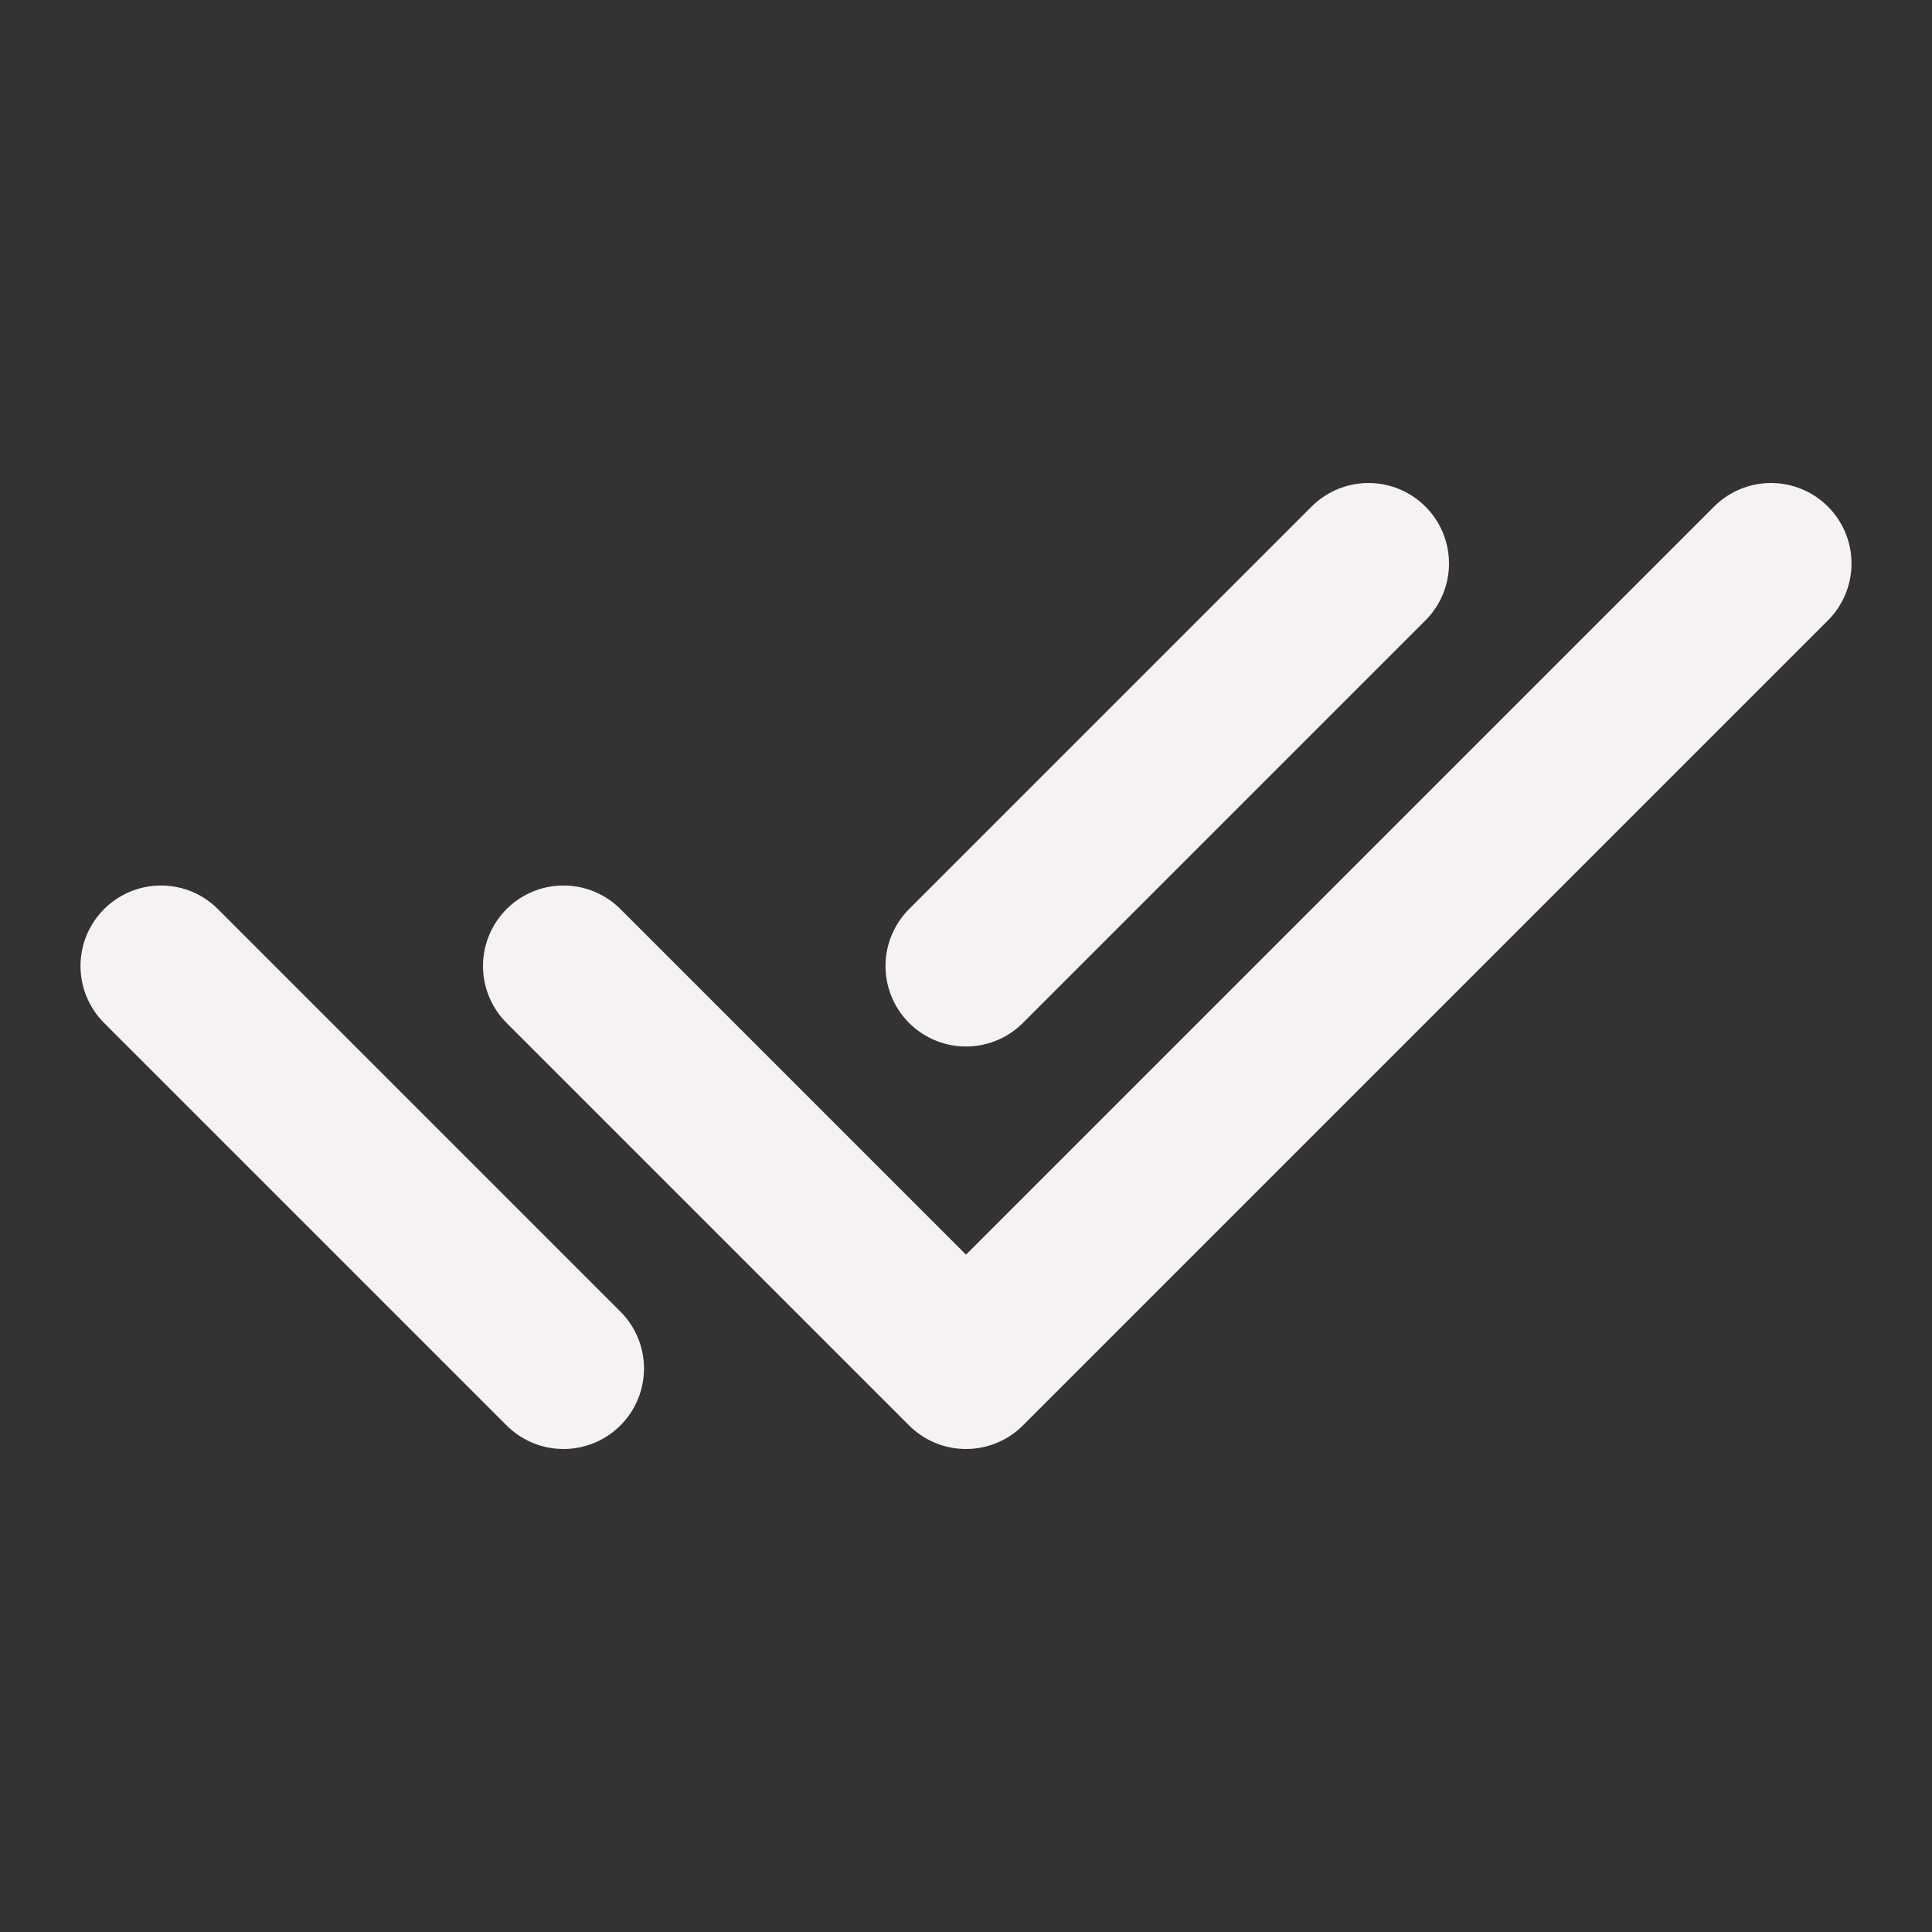 <?xml version="1.0" encoding="UTF-8"?> <svg xmlns="http://www.w3.org/2000/svg" width="24" height="24" viewBox="0 0 24 24" fill="none"><rect x="0" y="0" width="24" height="24" fill="#333333" stroke="none"/> <g clip-path="url(#clip0_172_143)"> <path d="M7 12L12 17L22 7" stroke="#F6F2F1" stroke-width="2" stroke-linecap="round" stroke-linejoin="round"></path> <path d="M2 12L7 17ZM12 12L17 7Z" fill="#F6F2F1"></path> <path d="M2 12L7 17M12 12L17 7" stroke="#F6F2F1" stroke-width="2" stroke-linecap="round" stroke-linejoin="round"></path> </g> <defs> <clipPath id="clip0_172_143"> <rect width="24" height="24" fill="white"></rect> </clipPath> </defs> </svg> 
